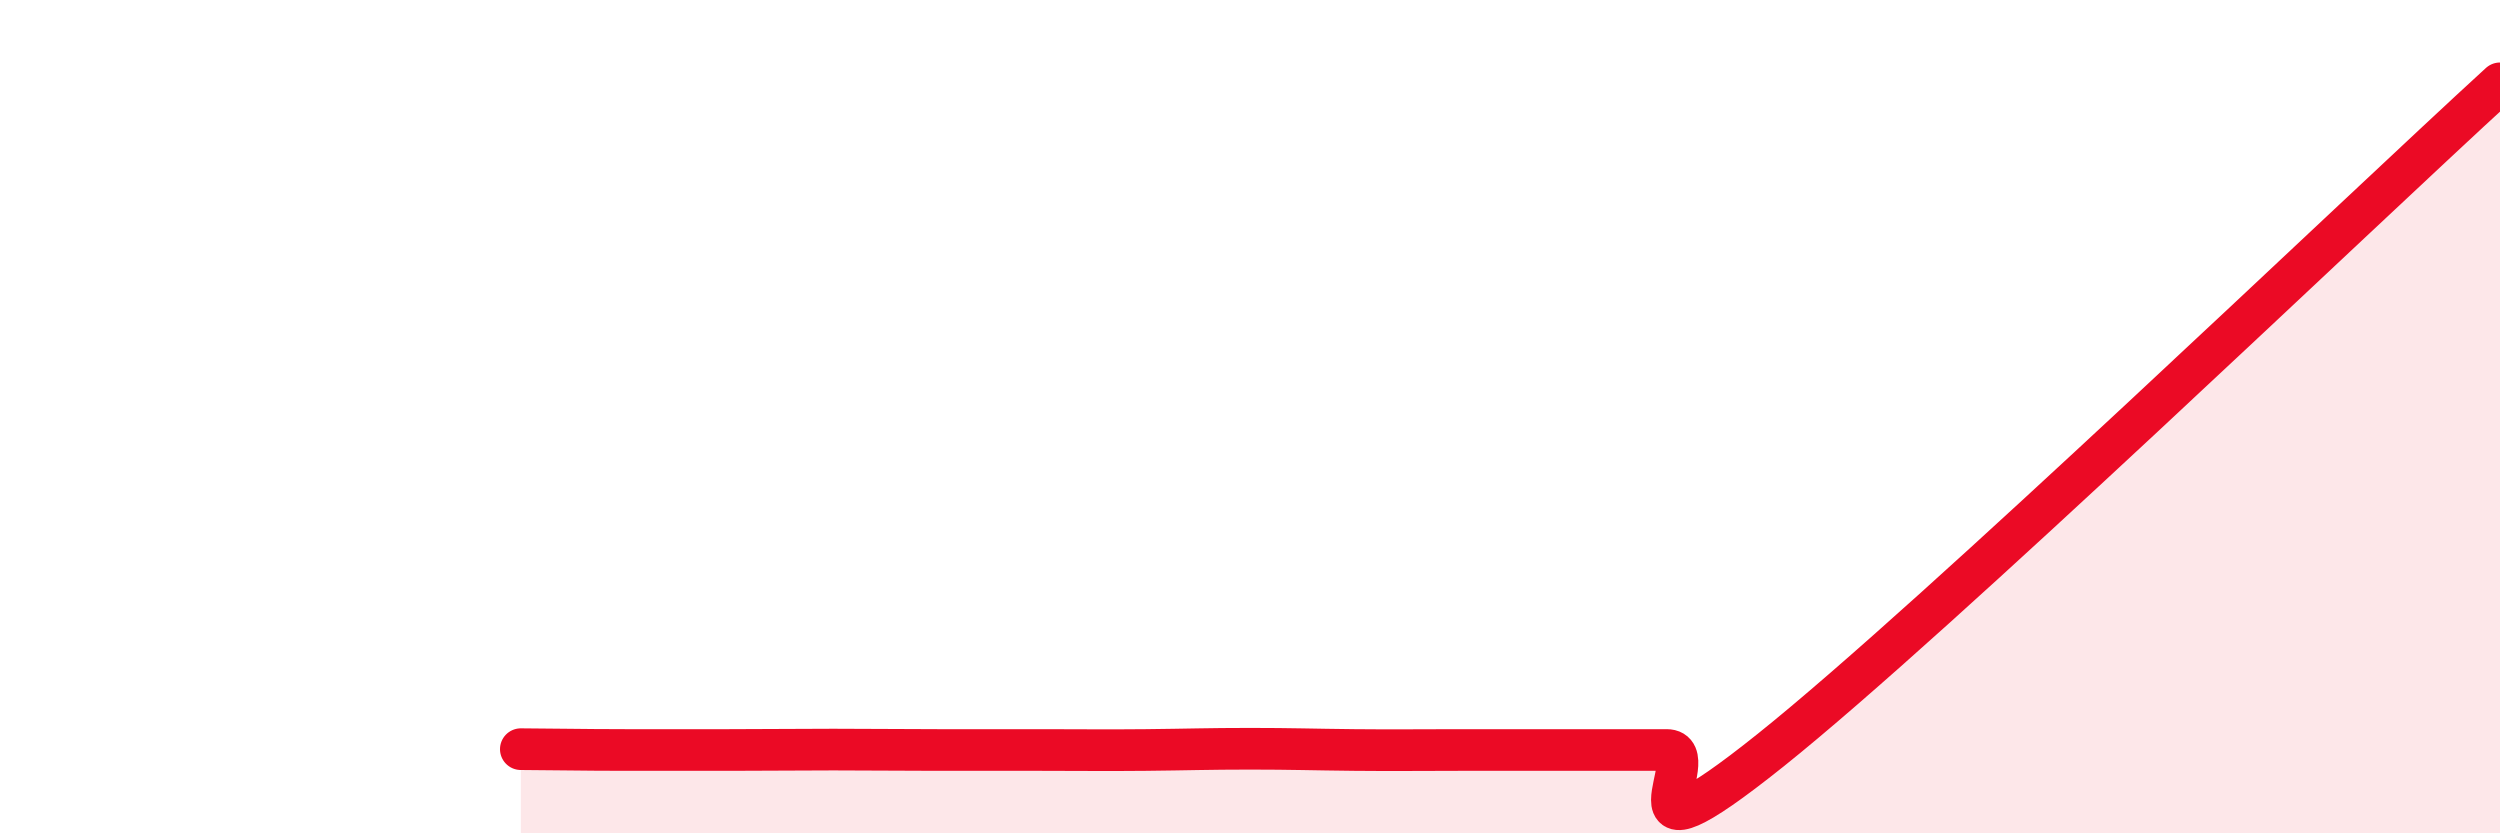 
    <svg width="60" height="20" viewBox="0 0 60 20" xmlns="http://www.w3.org/2000/svg">
      <path
        d="M 12.5,17.98 C 13,17.98 14,18 15,18 C 16,18 16.5,18 17.5,18 C 18.5,18 19,17.99 20,17.99 C 21,17.99 21.5,18 22.5,18 C 23.5,18 24,18 25,18 C 26,18 26.5,18.01 27.5,18 C 28.5,17.99 29,17.97 30,17.97 C 31,17.97 31.5,17.99 32.5,18 C 33.5,18.01 34,18 35,18 C 36,18 36.5,18 37.5,18 C 38.5,18 39,18 40,18 C 41,18 38.5,21.2 42.5,18 C 46.5,14.8 56.5,5.2 60,2L60 20L12.5 20Z"
        fill="#EB0A25"
        opacity="0.1"
        stroke-linecap="round"
        stroke-linejoin="round"
      />
      <path
        d="M 12.5,17.98 C 13,17.98 14,18 15,18 C 16,18 16.5,18 17.5,18 C 18.5,18 19,17.99 20,17.99 C 21,17.99 21.5,18 22.5,18 C 23.5,18 24,18 25,18 C 26,18 26.5,18.01 27.5,18 C 28.5,17.99 29,17.97 30,17.97 C 31,17.97 31.5,17.99 32.5,18 C 33.5,18.01 34,18 35,18 C 36,18 36.5,18 37.5,18 C 38.5,18 39,18 40,18 C 41,18 38.5,21.2 42.5,18 C 46.5,14.8 56.5,5.2 60,2"
        stroke="#EB0A25"
        stroke-width="1"
        fill="none"
        stroke-linecap="round"
        stroke-linejoin="round"
      />
    </svg>
  